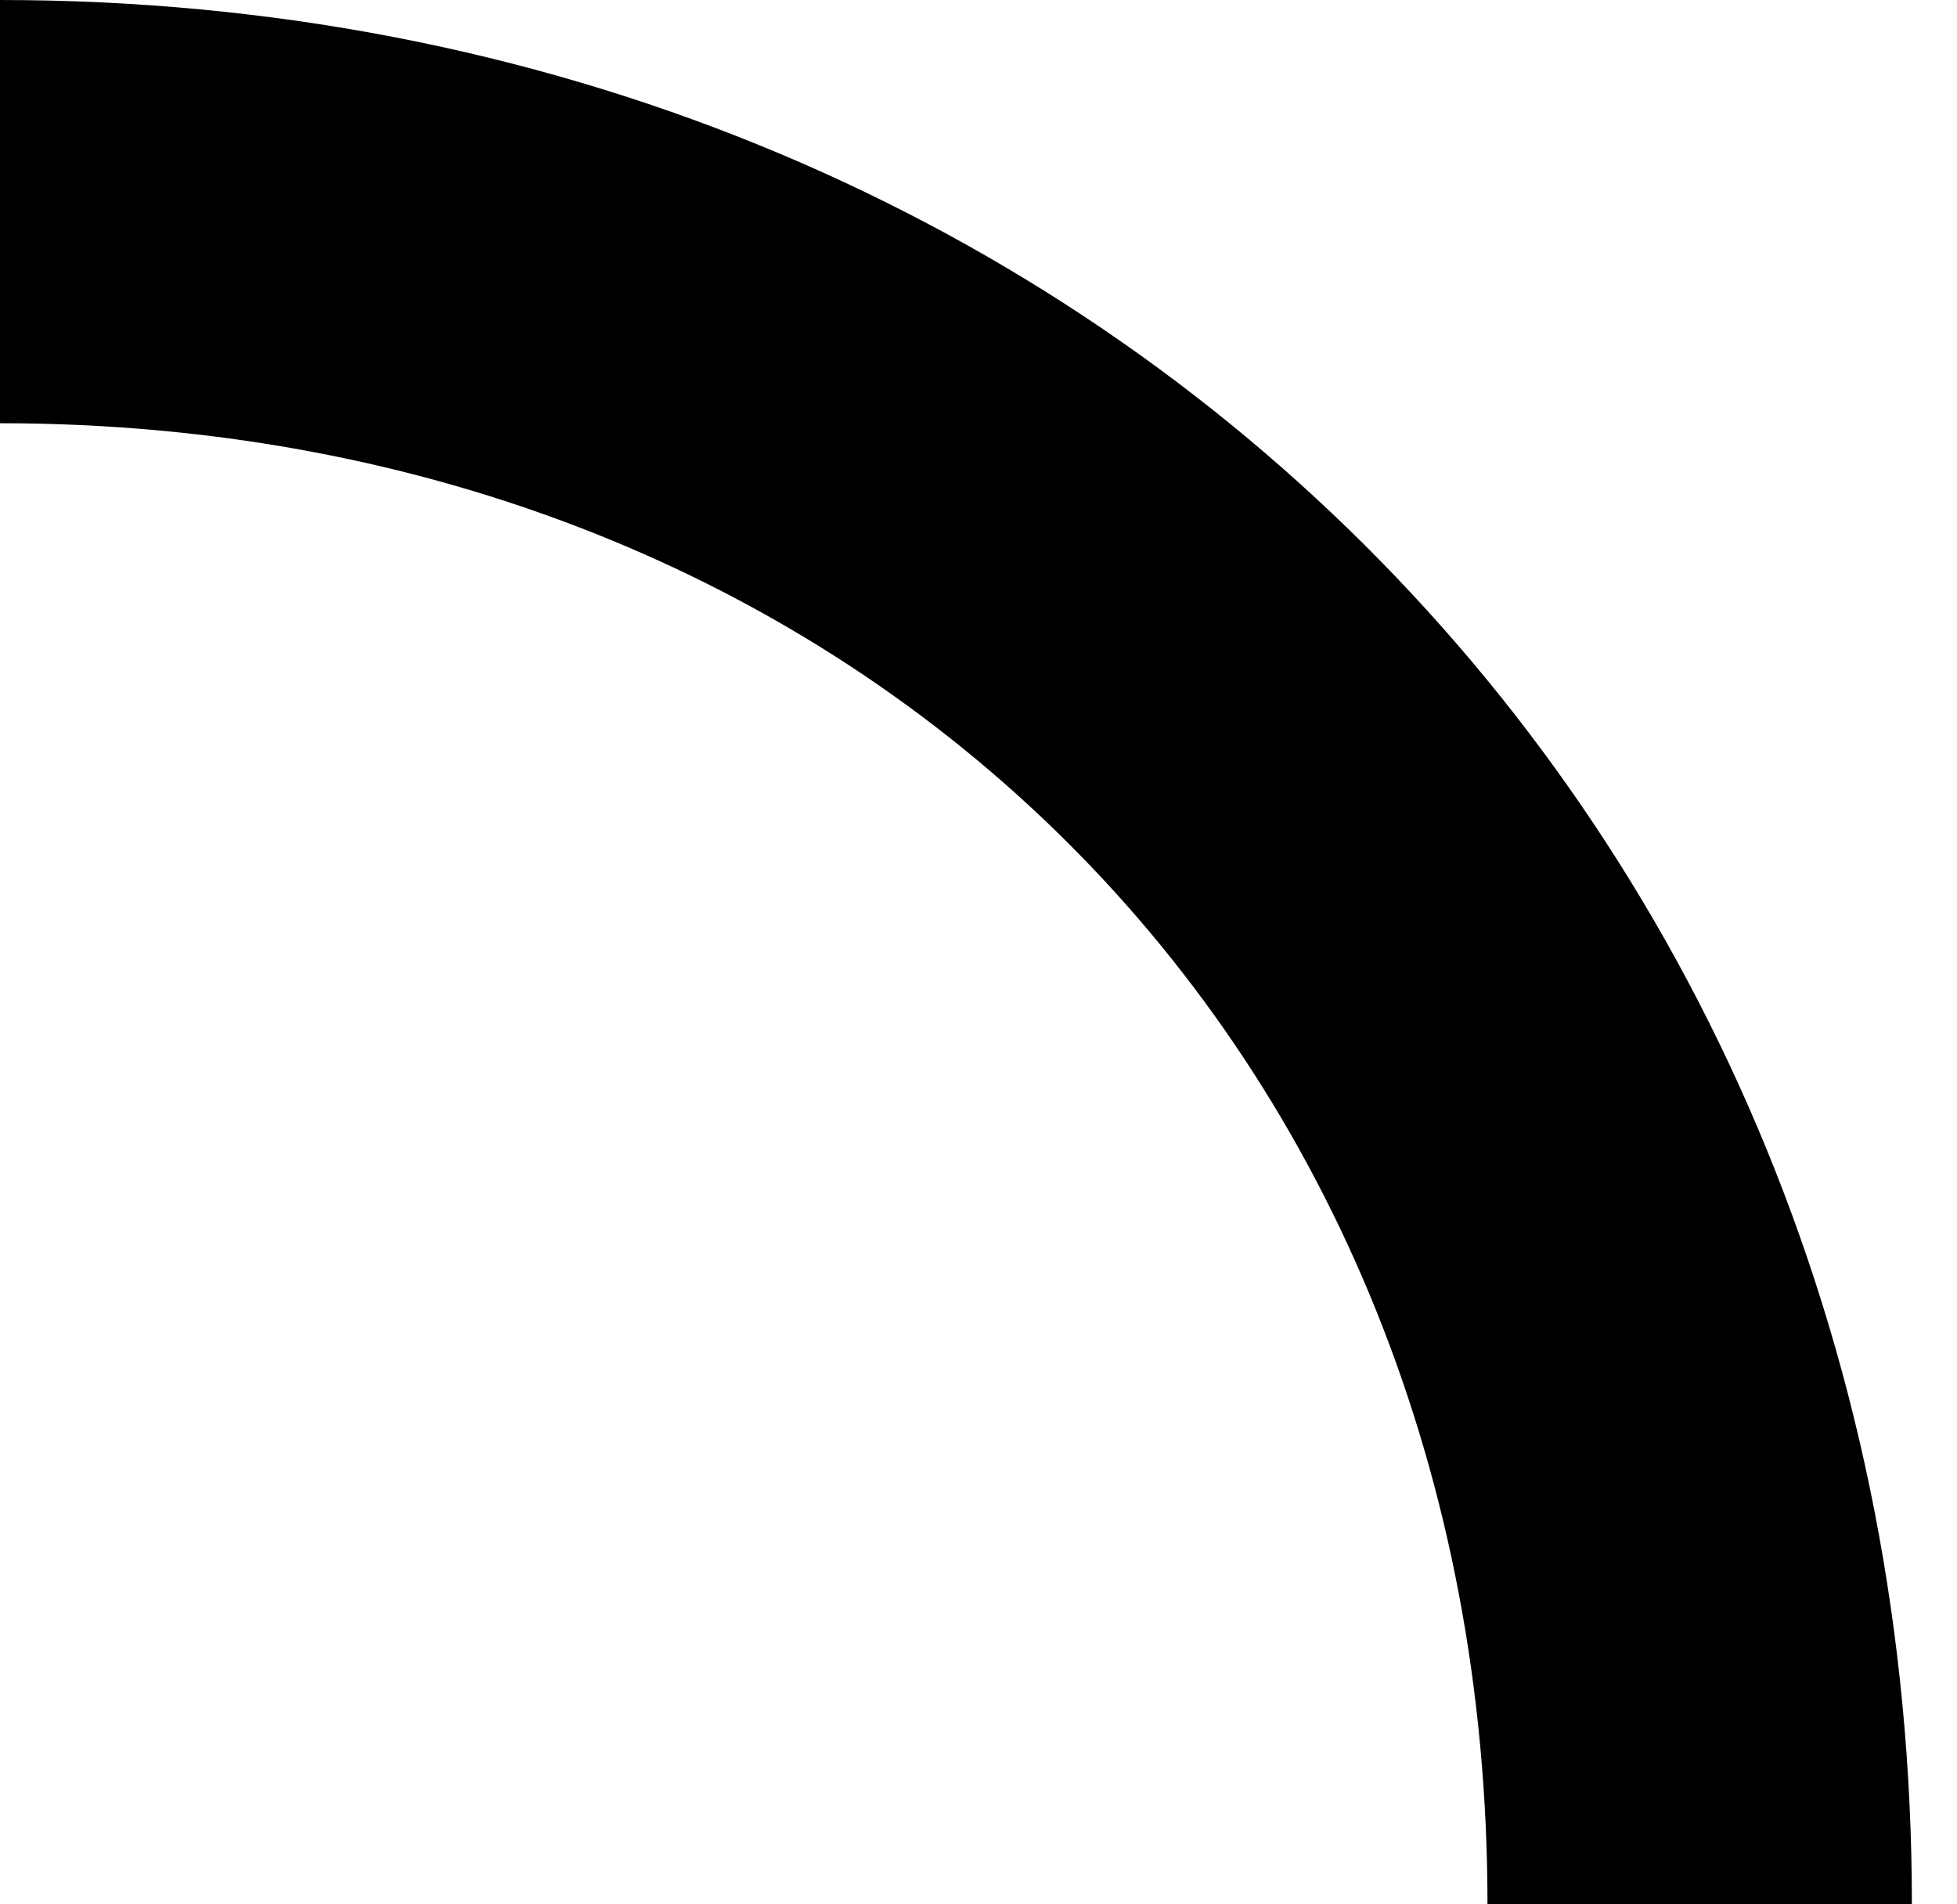 <?xml version="1.0" encoding="UTF-8"?> <svg xmlns="http://www.w3.org/2000/svg" width="37" height="36" viewBox="0 0 37 36" fill="none"> <path d="M28.123 36H36.147C36.147 15.478 20.609 0 0 0V8.001C16.296 8.001 28.123 19.774 28.123 36Z" fill="black"></path> </svg> 